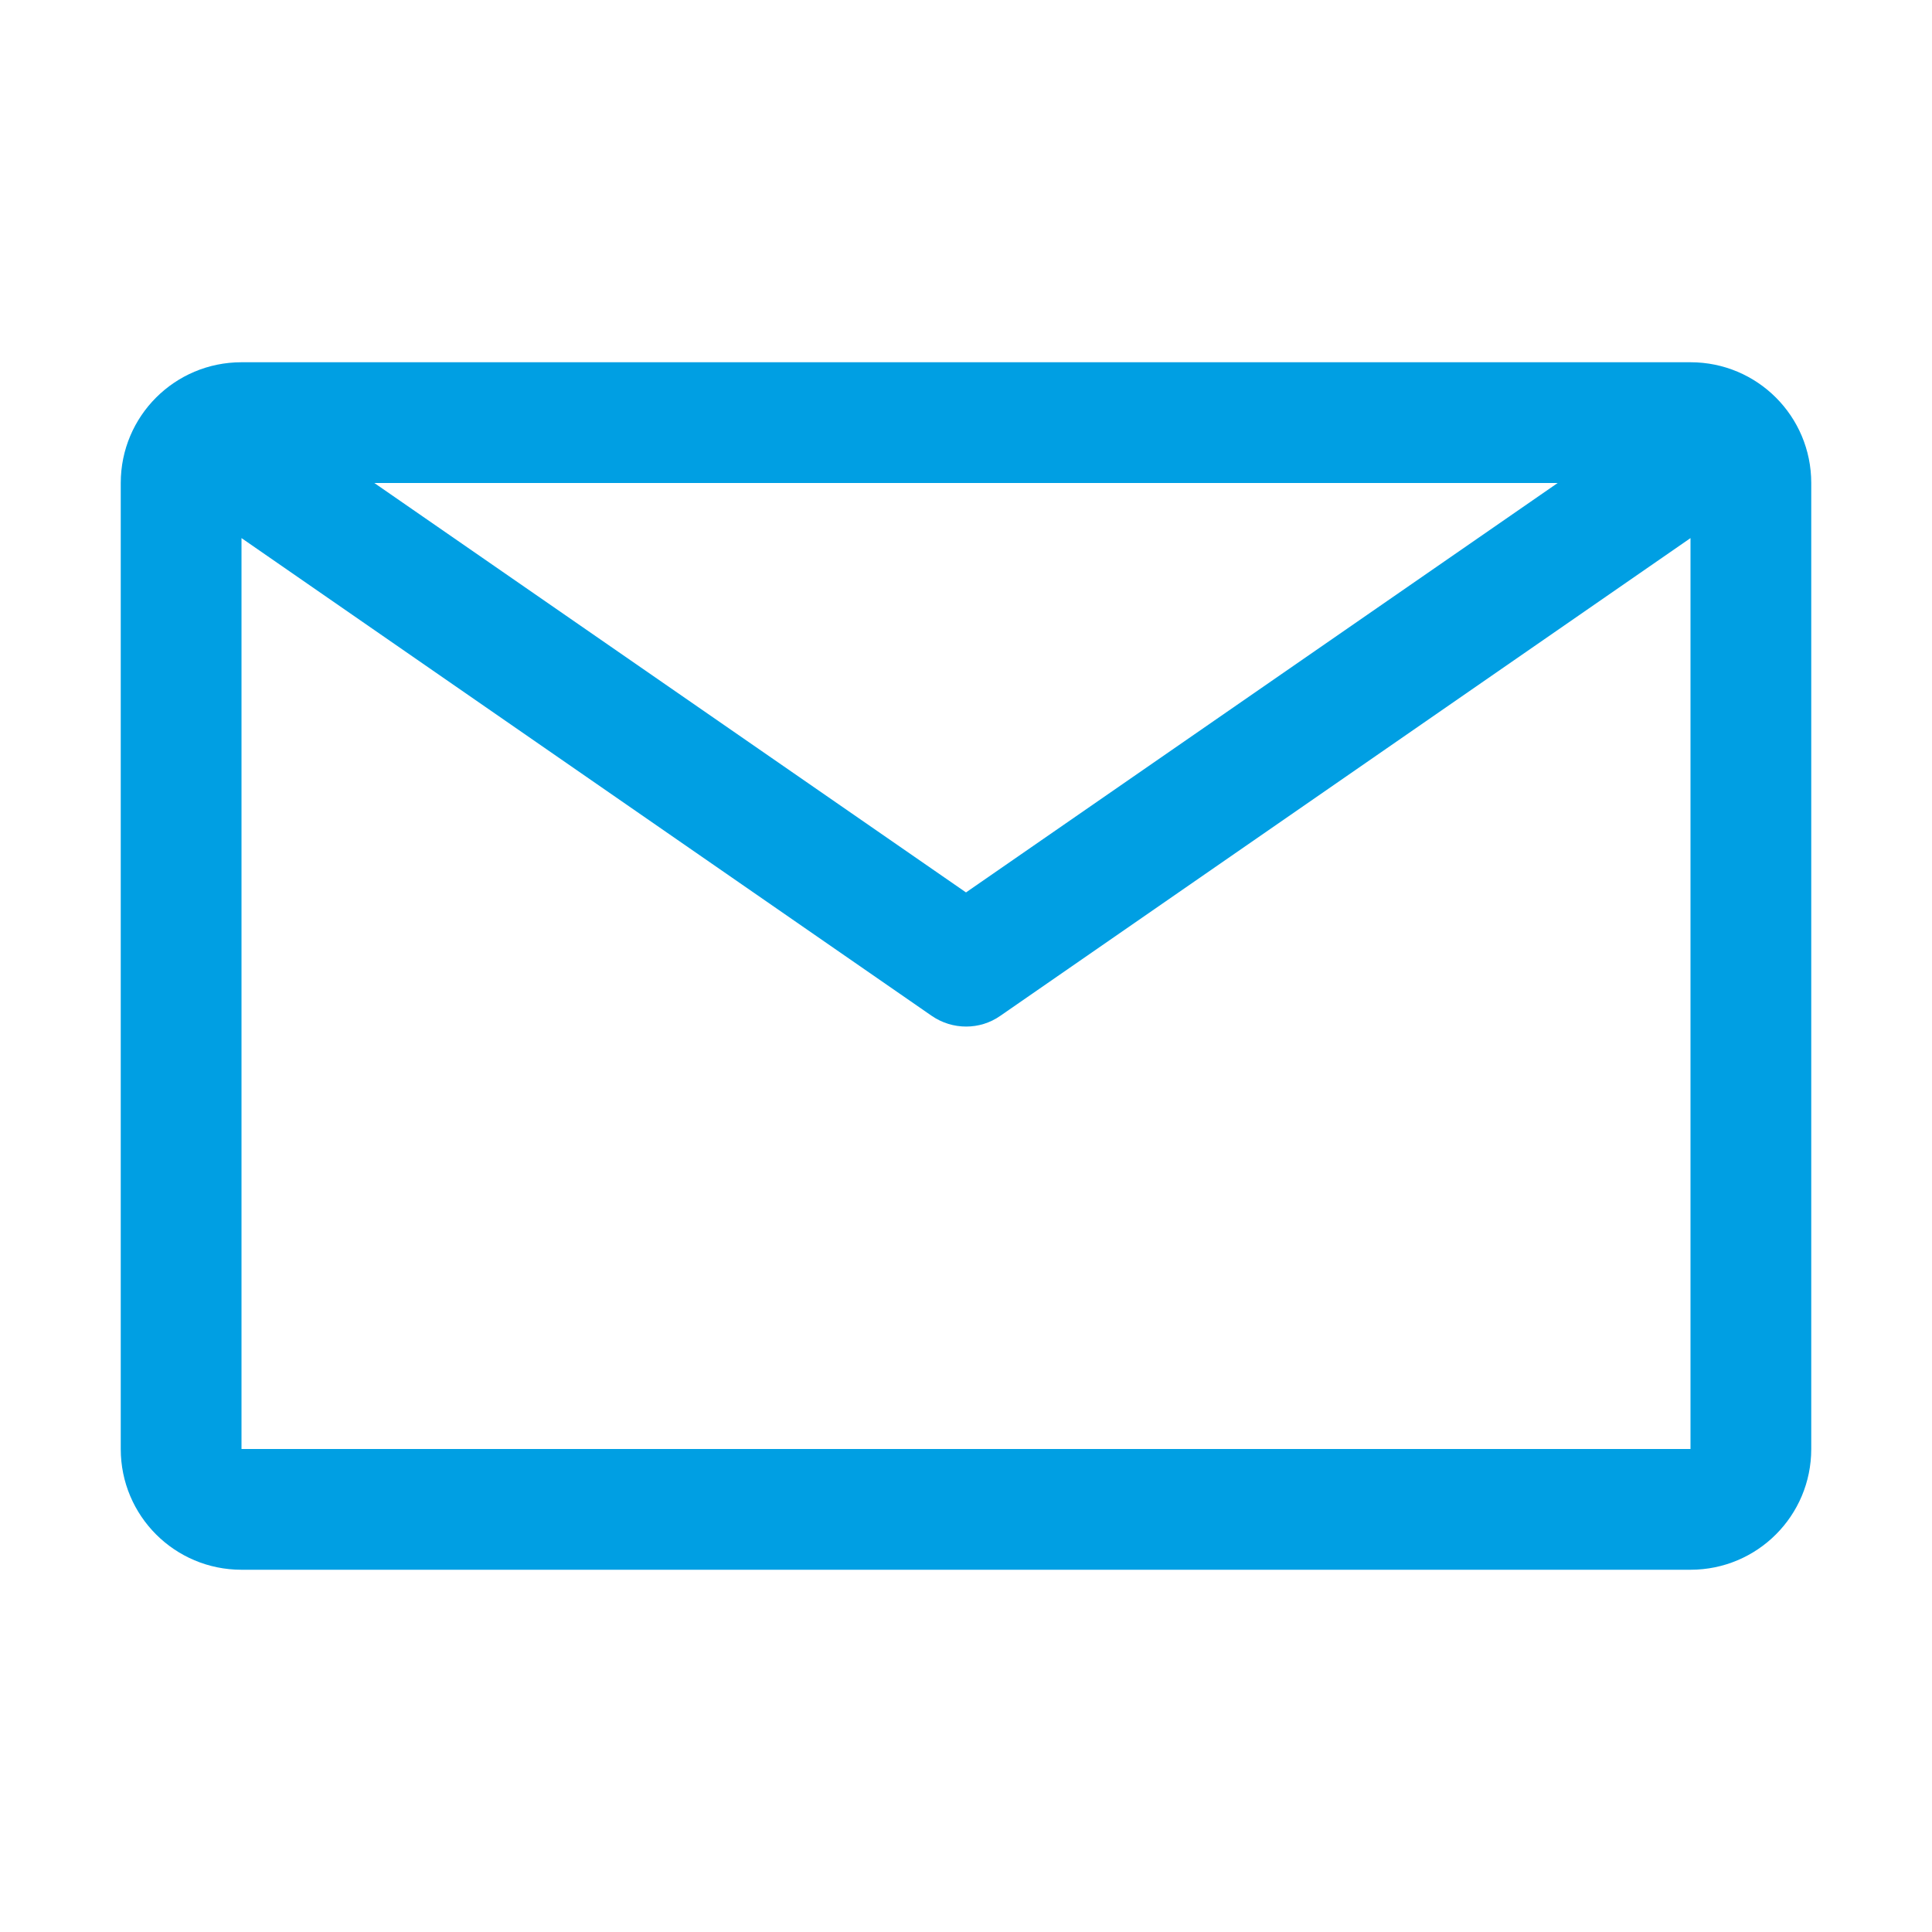 <?xml version="1.0" encoding="UTF-8"?> <svg xmlns="http://www.w3.org/2000/svg" version="1.1" viewBox="0 0 512 512"><defs><style> .cls-1 { fill: #009fe3; } </style></defs><g><g id="Capa_1"><path class="cls-1" d="M448,96H64c-17.7,0-32,14.3-32,32v256c0,17.7,14.3,32,32,32h384c17.7,0,32-14.3,32-32V128c0-17.7-14.3-32-32-32ZM412.8,128l-156.8,108.5-156.8-108.5h313.6ZM64,384v-241.4l182.9,126.6c5.5,3.8,12.8,3.8,18.2,0l182.9-126.6v241.4H64Z"></path></g></g></svg> 